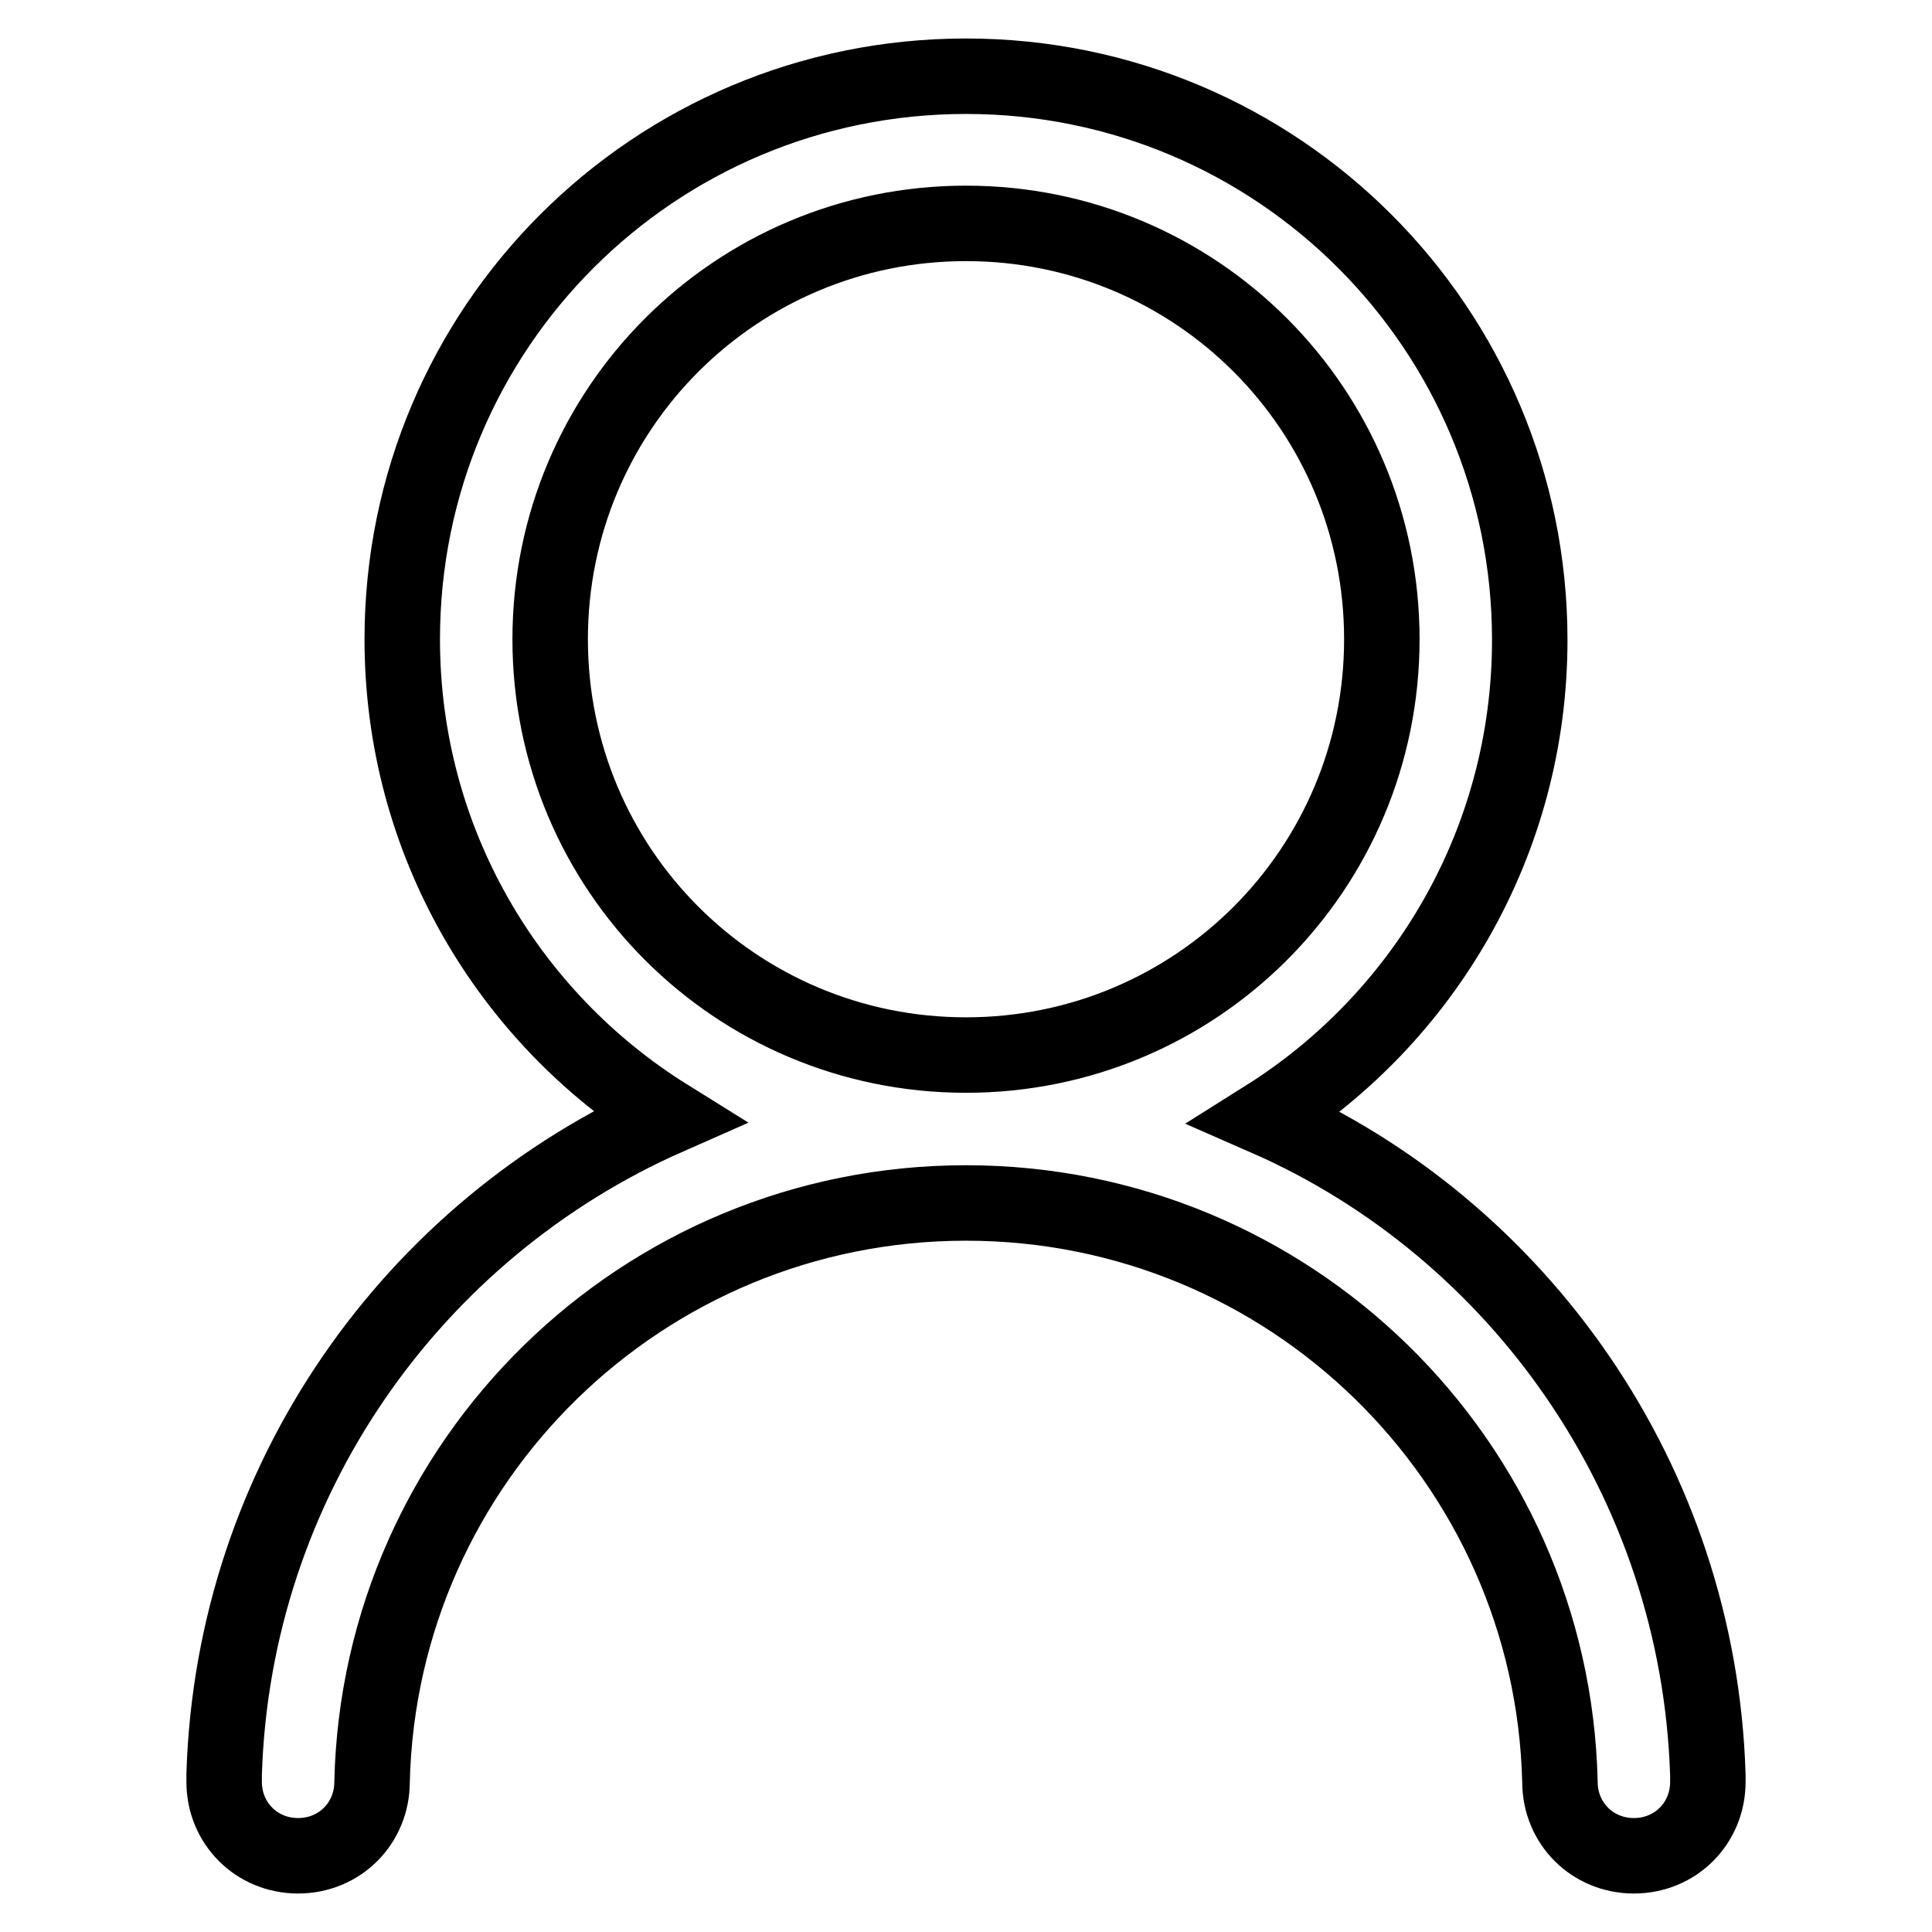 <?xml version="1.0" encoding="utf-8"?>
<!-- Svg Vector Icons : http://www.onlinewebfonts.com/icon -->
<!DOCTYPE svg PUBLIC "-//W3C//DTD SVG 1.1//EN" "http://www.w3.org/Graphics/SVG/1.1/DTD/svg11.dtd">
<svg version="1.1" xmlns="http://www.w3.org/2000/svg" xmlns:xlink="http://www.w3.org/1999/xlink" x="0px" y="0px" viewBox="0 0 256 256" enable-background="new 0 0 256 256" xml:space="preserve">
<g> <path stroke-width="10" fill-opacity="0" stroke="#000000"  d="M226.3,235.2c-1.2-38.9-25-72.4-58.6-87.1c21-13.2,35-36.6,35-63.3c0-41.3-33.4-74.7-74.7-74.7 S53.3,43.4,53.3,84.7c0,26.7,14,50.1,35.2,63.3c-33.8,14.9-57.6,48.2-58.8,87.1v1c0,5.5,4.3,9.8,9.8,9.8c5.5,0,9.8-4.3,9.8-9.8 c1-42.5,35.8-76.7,78.7-76.7c42.9,0,77.7,34.2,78.7,76.7c0,5.5,4.3,9.8,9.8,9.8c5.5,0,9.8-4.3,9.8-9.8V235.2L226.3,235.2z  M128,139.8c-30.5,0-55.1-24.6-55.1-55.1c0-30.5,24.6-55.1,55.1-55.1s55.1,24.6,55.1,55.1C183.1,115.2,158.5,139.8,128,139.8z"/></g>
</svg>